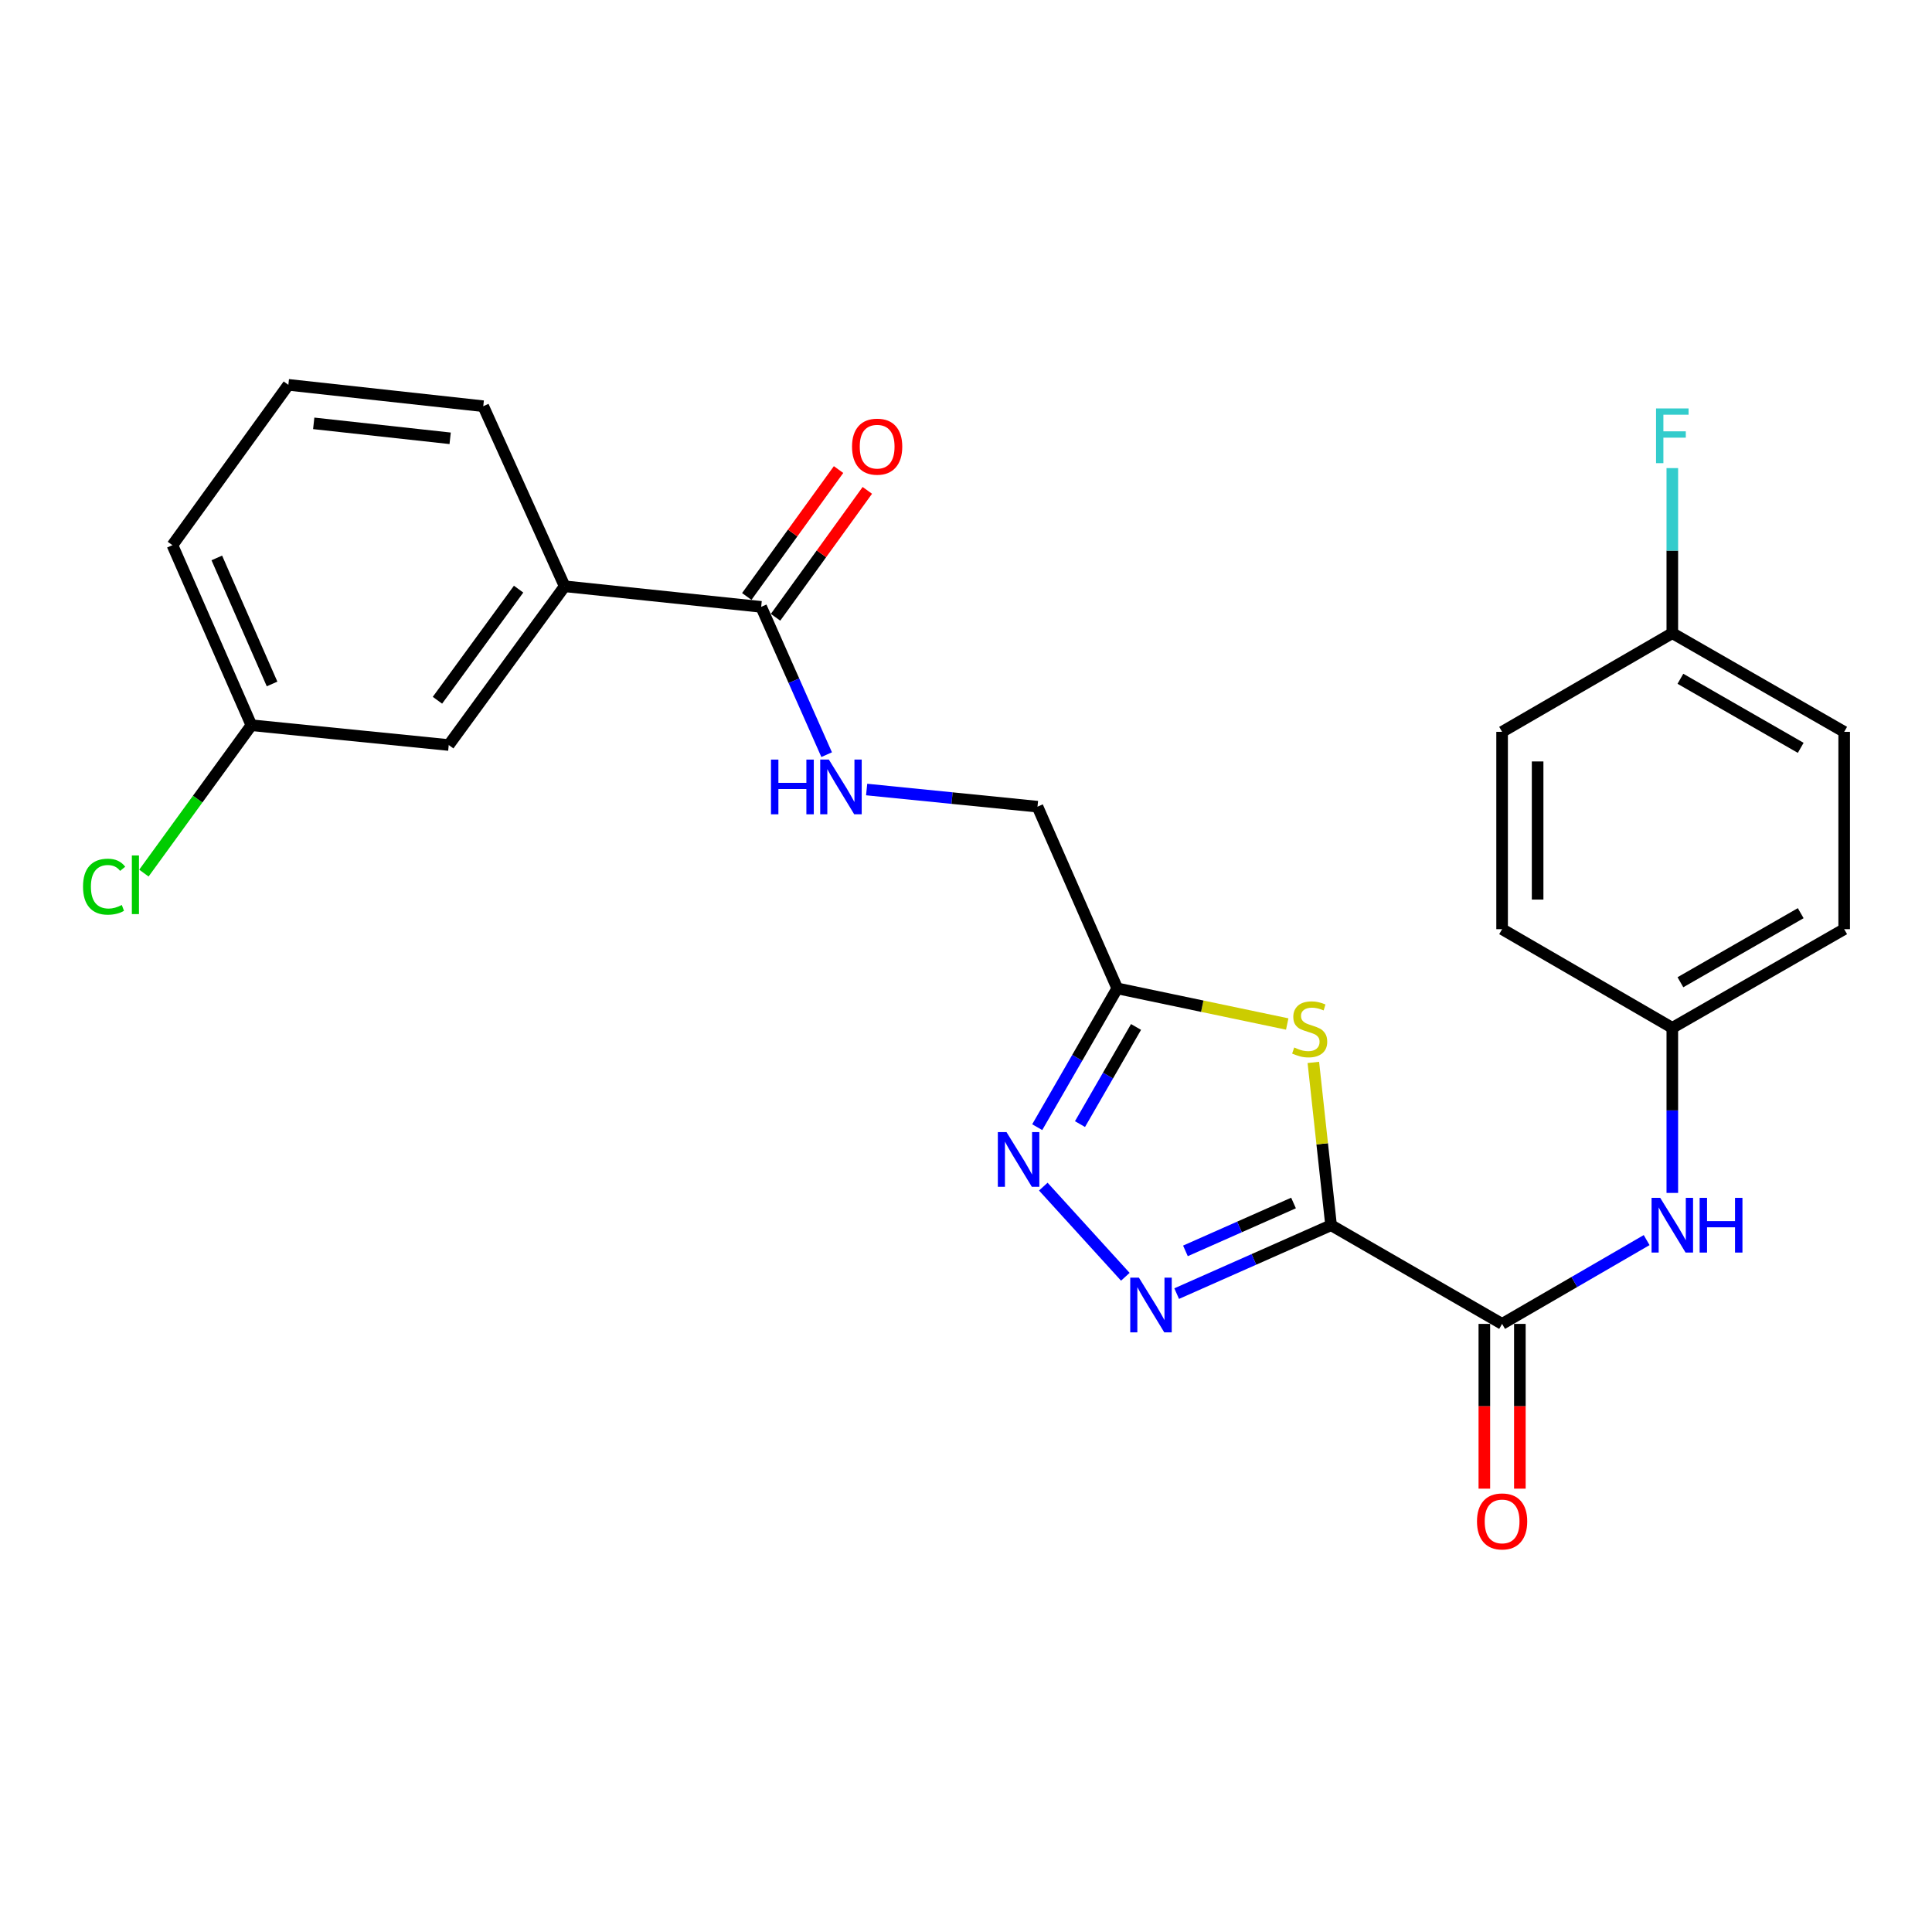 <?xml version='1.0' encoding='iso-8859-1'?>
<svg version='1.1' baseProfile='full'
              xmlns='http://www.w3.org/2000/svg'
                      xmlns:rdkit='http://www.rdkit.org/xml'
                      xmlns:xlink='http://www.w3.org/1999/xlink'
                  xml:space='preserve'
width='1000px' height='1000px' viewBox='0 0 1000 1000'>
<!-- END OF HEADER -->
<rect style='opacity:1.0;fill:#FFFFFF;stroke:none' width='1000' height='1000' x='0' y='0'> </rect>
<path class='bond-0' d='M 688.958,634.168 L 648.999,651.871' style='fill:none;fill-rule:evenodd;stroke:#000000;stroke-width:6px;stroke-linecap:butt;stroke-linejoin:miter;stroke-opacity:1' />
<path class='bond-0' d='M 648.999,651.871 L 609.04,669.574' style='fill:none;fill-rule:evenodd;stroke:#0000FF;stroke-width:6px;stroke-linecap:butt;stroke-linejoin:miter;stroke-opacity:1' />
<path class='bond-0' d='M 669.524,622.671 L 641.552,635.062' style='fill:none;fill-rule:evenodd;stroke:#000000;stroke-width:6px;stroke-linecap:butt;stroke-linejoin:miter;stroke-opacity:1' />
<path class='bond-0' d='M 641.552,635.062 L 613.581,647.454' style='fill:none;fill-rule:evenodd;stroke:#0000FF;stroke-width:6px;stroke-linecap:butt;stroke-linejoin:miter;stroke-opacity:1' />
<path class='bond-1' d='M 688.958,634.168 L 684.371,592.035' style='fill:none;fill-rule:evenodd;stroke:#000000;stroke-width:6px;stroke-linecap:butt;stroke-linejoin:miter;stroke-opacity:1' />
<path class='bond-1' d='M 684.371,592.035 L 679.785,549.901' style='fill:none;fill-rule:evenodd;stroke:#CCCC00;stroke-width:6px;stroke-linecap:butt;stroke-linejoin:miter;stroke-opacity:1' />
<path class='bond-3' d='M 688.958,634.168 L 777.487,685.245' style='fill:none;fill-rule:evenodd;stroke:#000000;stroke-width:6px;stroke-linecap:butt;stroke-linejoin:miter;stroke-opacity:1' />
<path class='bond-2' d='M 582.465,660.858 L 540.012,614.197' style='fill:none;fill-rule:evenodd;stroke:#0000FF;stroke-width:6px;stroke-linecap:butt;stroke-linejoin:miter;stroke-opacity:1' />
<path class='bond-4' d='M 666.263,530.027 L 622.28,520.808' style='fill:none;fill-rule:evenodd;stroke:#CCCC00;stroke-width:6px;stroke-linecap:butt;stroke-linejoin:miter;stroke-opacity:1' />
<path class='bond-4' d='M 622.28,520.808 L 578.297,511.588' style='fill:none;fill-rule:evenodd;stroke:#000000;stroke-width:6px;stroke-linecap:butt;stroke-linejoin:miter;stroke-opacity:1' />
<path class='bond-25' d='M 536.862,583.422 L 557.579,547.505' style='fill:none;fill-rule:evenodd;stroke:#0000FF;stroke-width:6px;stroke-linecap:butt;stroke-linejoin:miter;stroke-opacity:1' />
<path class='bond-25' d='M 557.579,547.505 L 578.297,511.588' style='fill:none;fill-rule:evenodd;stroke:#000000;stroke-width:6px;stroke-linecap:butt;stroke-linejoin:miter;stroke-opacity:1' />
<path class='bond-25' d='M 559.001,581.832 L 573.504,556.69' style='fill:none;fill-rule:evenodd;stroke:#0000FF;stroke-width:6px;stroke-linecap:butt;stroke-linejoin:miter;stroke-opacity:1' />
<path class='bond-25' d='M 573.504,556.69 L 588.006,531.549' style='fill:none;fill-rule:evenodd;stroke:#000000;stroke-width:6px;stroke-linecap:butt;stroke-linejoin:miter;stroke-opacity:1' />
<path class='bond-6' d='M 777.487,685.245 L 814.894,663.558' style='fill:none;fill-rule:evenodd;stroke:#000000;stroke-width:6px;stroke-linecap:butt;stroke-linejoin:miter;stroke-opacity:1' />
<path class='bond-6' d='M 814.894,663.558 L 852.301,641.871' style='fill:none;fill-rule:evenodd;stroke:#0000FF;stroke-width:6px;stroke-linecap:butt;stroke-linejoin:miter;stroke-opacity:1' />
<path class='bond-9' d='M 768.295,685.245 L 768.295,727.885' style='fill:none;fill-rule:evenodd;stroke:#000000;stroke-width:6px;stroke-linecap:butt;stroke-linejoin:miter;stroke-opacity:1' />
<path class='bond-9' d='M 768.295,727.885 L 768.295,770.525' style='fill:none;fill-rule:evenodd;stroke:#FF0000;stroke-width:6px;stroke-linecap:butt;stroke-linejoin:miter;stroke-opacity:1' />
<path class='bond-9' d='M 786.679,685.245 L 786.679,727.885' style='fill:none;fill-rule:evenodd;stroke:#000000;stroke-width:6px;stroke-linecap:butt;stroke-linejoin:miter;stroke-opacity:1' />
<path class='bond-9' d='M 786.679,727.885 L 786.679,770.525' style='fill:none;fill-rule:evenodd;stroke:#FF0000;stroke-width:6px;stroke-linecap:butt;stroke-linejoin:miter;stroke-opacity:1' />
<path class='bond-12' d='M 578.297,511.588 L 537.004,417.533' style='fill:none;fill-rule:evenodd;stroke:#000000;stroke-width:6px;stroke-linecap:butt;stroke-linejoin:miter;stroke-opacity:1' />
<path class='bond-5' d='M 393.977,314.113 L 410.926,352.362' style='fill:none;fill-rule:evenodd;stroke:#000000;stroke-width:6px;stroke-linecap:butt;stroke-linejoin:miter;stroke-opacity:1' />
<path class='bond-5' d='M 410.926,352.362 L 427.875,390.611' style='fill:none;fill-rule:evenodd;stroke:#0000FF;stroke-width:6px;stroke-linecap:butt;stroke-linejoin:miter;stroke-opacity:1' />
<path class='bond-8' d='M 393.977,314.113 L 292.272,303.461' style='fill:none;fill-rule:evenodd;stroke:#000000;stroke-width:6px;stroke-linecap:butt;stroke-linejoin:miter;stroke-opacity:1' />
<path class='bond-10' d='M 401.425,319.5 L 425.178,286.659' style='fill:none;fill-rule:evenodd;stroke:#000000;stroke-width:6px;stroke-linecap:butt;stroke-linejoin:miter;stroke-opacity:1' />
<path class='bond-10' d='M 425.178,286.659 L 448.931,253.817' style='fill:none;fill-rule:evenodd;stroke:#FF0000;stroke-width:6px;stroke-linecap:butt;stroke-linejoin:miter;stroke-opacity:1' />
<path class='bond-10' d='M 386.529,308.726 L 410.282,275.885' style='fill:none;fill-rule:evenodd;stroke:#000000;stroke-width:6px;stroke-linecap:butt;stroke-linejoin:miter;stroke-opacity:1' />
<path class='bond-10' d='M 410.282,275.885 L 434.035,243.043' style='fill:none;fill-rule:evenodd;stroke:#FF0000;stroke-width:6px;stroke-linecap:butt;stroke-linejoin:miter;stroke-opacity:1' />
<path class='bond-13' d='M 865.587,617.454 L 865.587,574.734' style='fill:none;fill-rule:evenodd;stroke:#0000FF;stroke-width:6px;stroke-linecap:butt;stroke-linejoin:miter;stroke-opacity:1' />
<path class='bond-13' d='M 865.587,574.734 L 865.587,532.014' style='fill:none;fill-rule:evenodd;stroke:#000000;stroke-width:6px;stroke-linecap:butt;stroke-linejoin:miter;stroke-opacity:1' />
<path class='bond-7' d='M 448.575,408.655 L 492.79,413.094' style='fill:none;fill-rule:evenodd;stroke:#0000FF;stroke-width:6px;stroke-linecap:butt;stroke-linejoin:miter;stroke-opacity:1' />
<path class='bond-7' d='M 492.79,413.094 L 537.004,417.533' style='fill:none;fill-rule:evenodd;stroke:#000000;stroke-width:6px;stroke-linecap:butt;stroke-linejoin:miter;stroke-opacity:1' />
<path class='bond-11' d='M 292.272,303.461 L 232.269,385.617' style='fill:none;fill-rule:evenodd;stroke:#000000;stroke-width:6px;stroke-linecap:butt;stroke-linejoin:miter;stroke-opacity:1' />
<path class='bond-11' d='M 268.426,304.941 L 226.423,362.45' style='fill:none;fill-rule:evenodd;stroke:#000000;stroke-width:6px;stroke-linecap:butt;stroke-linejoin:miter;stroke-opacity:1' />
<path class='bond-22' d='M 292.272,303.461 L 250.132,210.254' style='fill:none;fill-rule:evenodd;stroke:#000000;stroke-width:6px;stroke-linecap:butt;stroke-linejoin:miter;stroke-opacity:1' />
<path class='bond-14' d='M 232.269,385.617 L 130.115,375.383' style='fill:none;fill-rule:evenodd;stroke:#000000;stroke-width:6px;stroke-linecap:butt;stroke-linejoin:miter;stroke-opacity:1' />
<path class='bond-18' d='M 865.587,532.014 L 777.487,480.938' style='fill:none;fill-rule:evenodd;stroke:#000000;stroke-width:6px;stroke-linecap:butt;stroke-linejoin:miter;stroke-opacity:1' />
<path class='bond-19' d='M 865.587,532.014 L 954.545,480.938' style='fill:none;fill-rule:evenodd;stroke:#000000;stroke-width:6px;stroke-linecap:butt;stroke-linejoin:miter;stroke-opacity:1' />
<path class='bond-19' d='M 869.777,508.41 L 932.048,472.656' style='fill:none;fill-rule:evenodd;stroke:#000000;stroke-width:6px;stroke-linecap:butt;stroke-linejoin:miter;stroke-opacity:1' />
<path class='bond-16' d='M 130.115,375.383 L 102.299,413.649' style='fill:none;fill-rule:evenodd;stroke:#000000;stroke-width:6px;stroke-linecap:butt;stroke-linejoin:miter;stroke-opacity:1' />
<path class='bond-16' d='M 102.299,413.649 L 74.484,451.915' style='fill:none;fill-rule:evenodd;stroke:#00CC00;stroke-width:6px;stroke-linecap:butt;stroke-linejoin:miter;stroke-opacity:1' />
<path class='bond-27' d='M 130.115,375.383 L 89.252,282.186' style='fill:none;fill-rule:evenodd;stroke:#000000;stroke-width:6px;stroke-linecap:butt;stroke-linejoin:miter;stroke-opacity:1' />
<path class='bond-27' d='M 140.822,354.021 L 112.218,288.783' style='fill:none;fill-rule:evenodd;stroke:#000000;stroke-width:6px;stroke-linecap:butt;stroke-linejoin:miter;stroke-opacity:1' />
<path class='bond-15' d='M 865.587,327.727 L 954.545,378.804' style='fill:none;fill-rule:evenodd;stroke:#000000;stroke-width:6px;stroke-linecap:butt;stroke-linejoin:miter;stroke-opacity:1' />
<path class='bond-15' d='M 869.777,351.332 L 932.048,387.086' style='fill:none;fill-rule:evenodd;stroke:#000000;stroke-width:6px;stroke-linecap:butt;stroke-linejoin:miter;stroke-opacity:1' />
<path class='bond-17' d='M 865.587,327.727 L 865.587,285.007' style='fill:none;fill-rule:evenodd;stroke:#000000;stroke-width:6px;stroke-linecap:butt;stroke-linejoin:miter;stroke-opacity:1' />
<path class='bond-17' d='M 865.587,285.007 L 865.587,242.288' style='fill:none;fill-rule:evenodd;stroke:#33CCCC;stroke-width:6px;stroke-linecap:butt;stroke-linejoin:miter;stroke-opacity:1' />
<path class='bond-26' d='M 865.587,327.727 L 777.487,378.804' style='fill:none;fill-rule:evenodd;stroke:#000000;stroke-width:6px;stroke-linecap:butt;stroke-linejoin:miter;stroke-opacity:1' />
<path class='bond-21' d='M 777.487,480.938 L 777.487,378.804' style='fill:none;fill-rule:evenodd;stroke:#000000;stroke-width:6px;stroke-linecap:butt;stroke-linejoin:miter;stroke-opacity:1' />
<path class='bond-21' d='M 795.871,465.618 L 795.871,394.124' style='fill:none;fill-rule:evenodd;stroke:#000000;stroke-width:6px;stroke-linecap:butt;stroke-linejoin:miter;stroke-opacity:1' />
<path class='bond-20' d='M 954.545,480.938 L 954.545,378.804' style='fill:none;fill-rule:evenodd;stroke:#000000;stroke-width:6px;stroke-linecap:butt;stroke-linejoin:miter;stroke-opacity:1' />
<path class='bond-23' d='M 250.132,210.254 L 149.255,199.193' style='fill:none;fill-rule:evenodd;stroke:#000000;stroke-width:6px;stroke-linecap:butt;stroke-linejoin:miter;stroke-opacity:1' />
<path class='bond-23' d='M 232.997,226.869 L 162.383,219.126' style='fill:none;fill-rule:evenodd;stroke:#000000;stroke-width:6px;stroke-linecap:butt;stroke-linejoin:miter;stroke-opacity:1' />
<path class='bond-24' d='M 149.255,199.193 L 89.252,282.186' style='fill:none;fill-rule:evenodd;stroke:#000000;stroke-width:6px;stroke-linecap:butt;stroke-linejoin:miter;stroke-opacity:1' />
<path  class='atom-1' d='M 589.491 661.301
L 598.771 676.301
Q 599.691 677.781, 601.171 680.461
Q 602.651 683.141, 602.731 683.301
L 602.731 661.301
L 606.491 661.301
L 606.491 689.621
L 602.611 689.621
L 592.651 673.221
Q 591.491 671.301, 590.251 669.101
Q 589.051 666.901, 588.691 666.221
L 588.691 689.621
L 585.011 689.621
L 585.011 661.301
L 589.491 661.301
' fill='#0000FF'/>
<path  class='atom-2' d='M 669.887 542.184
Q 670.207 542.304, 671.527 542.864
Q 672.847 543.424, 674.287 543.784
Q 675.767 544.104, 677.207 544.104
Q 679.887 544.104, 681.447 542.824
Q 683.007 541.504, 683.007 539.224
Q 683.007 537.664, 682.207 536.704
Q 681.447 535.744, 680.247 535.224
Q 679.047 534.704, 677.047 534.104
Q 674.527 533.344, 673.007 532.624
Q 671.527 531.904, 670.447 530.384
Q 669.407 528.864, 669.407 526.304
Q 669.407 522.744, 671.807 520.544
Q 674.247 518.344, 679.047 518.344
Q 682.327 518.344, 686.047 519.904
L 685.127 522.984
Q 681.727 521.584, 679.167 521.584
Q 676.407 521.584, 674.887 522.744
Q 673.367 523.864, 673.407 525.824
Q 673.407 527.344, 674.167 528.264
Q 674.967 529.184, 676.087 529.704
Q 677.247 530.224, 679.167 530.824
Q 681.727 531.624, 683.247 532.424
Q 684.767 533.224, 685.847 534.864
Q 686.967 536.464, 686.967 539.224
Q 686.967 543.144, 684.327 545.264
Q 681.727 547.344, 677.367 547.344
Q 674.847 547.344, 672.927 546.784
Q 671.047 546.264, 668.807 545.344
L 669.887 542.184
' fill='#CCCC00'/>
<path  class='atom-3' d='M 520.96 585.977
L 530.24 600.977
Q 531.16 602.457, 532.64 605.137
Q 534.12 607.817, 534.2 607.977
L 534.2 585.977
L 537.96 585.977
L 537.96 614.297
L 534.08 614.297
L 524.12 597.897
Q 522.96 595.977, 521.72 593.777
Q 520.52 591.577, 520.16 590.897
L 520.16 614.297
L 516.48 614.297
L 516.48 585.977
L 520.96 585.977
' fill='#0000FF'/>
<path  class='atom-7' d='M 859.327 620.008
L 868.607 635.008
Q 869.527 636.488, 871.007 639.168
Q 872.487 641.848, 872.567 642.008
L 872.567 620.008
L 876.327 620.008
L 876.327 648.328
L 872.447 648.328
L 862.487 631.928
Q 861.327 630.008, 860.087 627.808
Q 858.887 625.608, 858.527 624.928
L 858.527 648.328
L 854.847 648.328
L 854.847 620.008
L 859.327 620.008
' fill='#0000FF'/>
<path  class='atom-7' d='M 879.727 620.008
L 883.567 620.008
L 883.567 632.048
L 898.047 632.048
L 898.047 620.008
L 901.887 620.008
L 901.887 648.328
L 898.047 648.328
L 898.047 635.248
L 883.567 635.248
L 883.567 648.328
L 879.727 648.328
L 879.727 620.008
' fill='#0000FF'/>
<path  class='atom-8' d='M 399.059 393.16
L 402.899 393.16
L 402.899 405.2
L 417.379 405.2
L 417.379 393.16
L 421.219 393.16
L 421.219 421.48
L 417.379 421.48
L 417.379 408.4
L 402.899 408.4
L 402.899 421.48
L 399.059 421.48
L 399.059 393.16
' fill='#0000FF'/>
<path  class='atom-8' d='M 429.019 393.16
L 438.299 408.16
Q 439.219 409.64, 440.699 412.32
Q 442.179 415, 442.259 415.16
L 442.259 393.16
L 446.019 393.16
L 446.019 421.48
L 442.139 421.48
L 432.179 405.08
Q 431.019 403.16, 429.779 400.96
Q 428.579 398.76, 428.219 398.08
L 428.219 421.48
L 424.539 421.48
L 424.539 393.16
L 429.019 393.16
' fill='#0000FF'/>
<path  class='atom-10' d='M 764.487 787.479
Q 764.487 780.679, 767.847 776.879
Q 771.207 773.079, 777.487 773.079
Q 783.767 773.079, 787.127 776.879
Q 790.487 780.679, 790.487 787.479
Q 790.487 794.359, 787.087 798.279
Q 783.687 802.159, 777.487 802.159
Q 771.247 802.159, 767.847 798.279
Q 764.487 794.399, 764.487 787.479
M 777.487 798.959
Q 781.807 798.959, 784.127 796.079
Q 786.487 793.159, 786.487 787.479
Q 786.487 781.919, 784.127 779.119
Q 781.807 776.279, 777.487 776.279
Q 773.167 776.279, 770.807 779.079
Q 768.487 781.879, 768.487 787.479
Q 768.487 793.199, 770.807 796.079
Q 773.167 798.959, 777.487 798.959
' fill='#FF0000'/>
<path  class='atom-11' d='M 441.011 231.189
Q 441.011 224.389, 444.371 220.589
Q 447.731 216.789, 454.011 216.789
Q 460.291 216.789, 463.651 220.589
Q 467.011 224.389, 467.011 231.189
Q 467.011 238.069, 463.611 241.989
Q 460.211 245.869, 454.011 245.869
Q 447.771 245.869, 444.371 241.989
Q 441.011 238.109, 441.011 231.189
M 454.011 242.669
Q 458.331 242.669, 460.651 239.789
Q 463.011 236.869, 463.011 231.189
Q 463.011 225.629, 460.651 222.829
Q 458.331 219.989, 454.011 219.989
Q 449.691 219.989, 447.331 222.789
Q 445.011 225.589, 445.011 231.189
Q 445.011 236.909, 447.331 239.789
Q 449.691 242.669, 454.011 242.669
' fill='#FF0000'/>
<path  class='atom-17' d='M 42.971 458.938
Q 42.971 451.898, 46.251 448.218
Q 49.571 444.498, 55.851 444.498
Q 61.691 444.498, 64.811 448.618
L 62.171 450.778
Q 59.891 447.778, 55.851 447.778
Q 51.571 447.778, 49.291 450.658
Q 47.051 453.498, 47.051 458.938
Q 47.051 464.538, 49.371 467.418
Q 51.731 470.298, 56.291 470.298
Q 59.411 470.298, 63.051 468.418
L 64.171 471.418
Q 62.691 472.378, 60.451 472.938
Q 58.211 473.498, 55.731 473.498
Q 49.571 473.498, 46.251 469.738
Q 42.971 465.978, 42.971 458.938
' fill='#00CC00'/>
<path  class='atom-17' d='M 68.251 442.778
L 71.931 442.778
L 71.931 473.138
L 68.251 473.138
L 68.251 442.778
' fill='#00CC00'/>
<path  class='atom-18' d='M 857.167 211.414
L 874.007 211.414
L 874.007 214.654
L 860.967 214.654
L 860.967 223.254
L 872.567 223.254
L 872.567 226.534
L 860.967 226.534
L 860.967 239.734
L 857.167 239.734
L 857.167 211.414
' fill='#33CCCC'/>
</svg>
